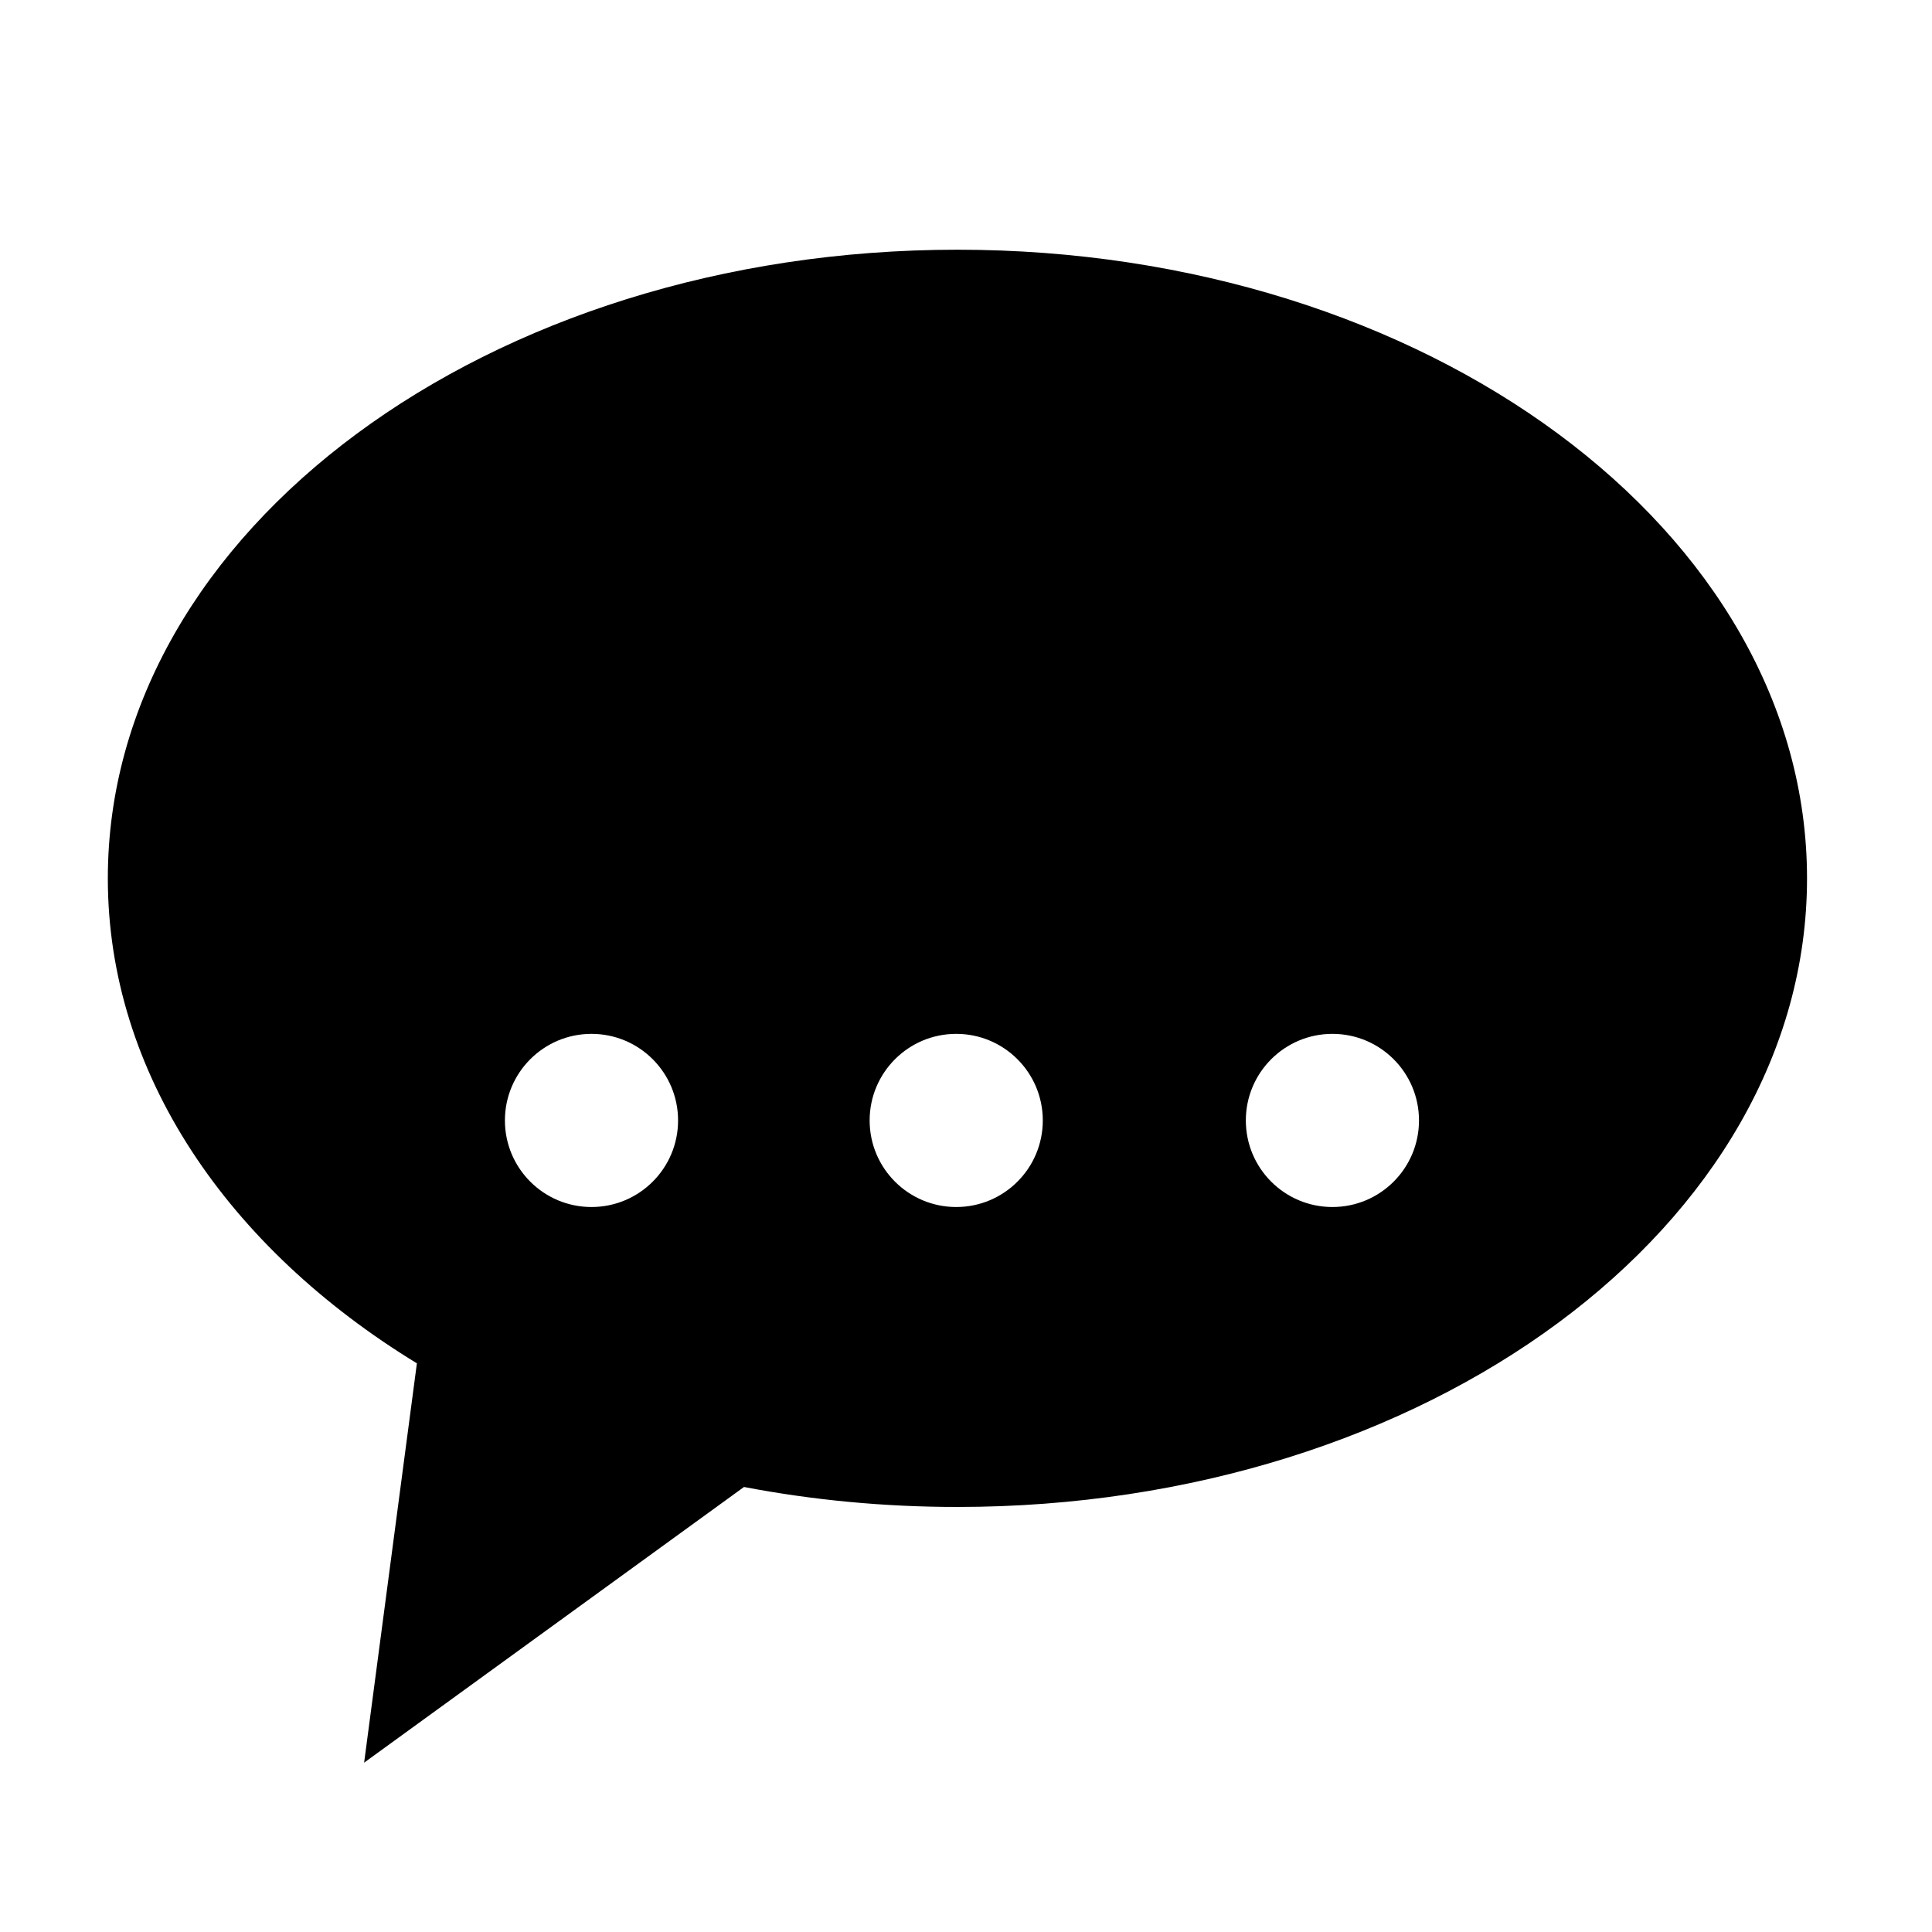 <?xml version="1.0" encoding="utf-8"?>
<!-- Скачано с сайта svg4.ru / Downloaded from svg4.ru -->
<svg fill="#000000" width="800px" height="800px" viewBox="0 0 32 32" version="1.1" xmlns="http://www.w3.org/2000/svg">
<title>speech-bubble</title>
<path d="M15.858 4.136c-7.772 0-14.072 4.661-14.072 10.412 0 3.234 1.992 6.123 5.119 8.033l-0.874 6.614 6.292-4.566c1.129 0.216 2.314 0.331 3.535 0.331 7.772 0 14.072-4.662 14.072-10.412s-6.3-10.412-14.072-10.412zM9.797 17.124c0.792 0 1.434 0.642 1.434 1.434s-0.642 1.434-1.434 1.434-1.434-0.642-1.434-1.434 0.642-1.434 1.434-1.434zM15.838 19.992c-0.792 0-1.434-0.642-1.434-1.434s0.642-1.434 1.434-1.434c0.792 0 1.434 0.642 1.434 1.434s-0.642 1.434-1.434 1.434zM22.069 19.992c-0.792 0-1.434-0.642-1.434-1.434s0.642-1.434 1.434-1.434c0.792 0 1.434 0.642 1.434 1.434s-0.642 1.434-1.434 1.434z"></path>
</svg>